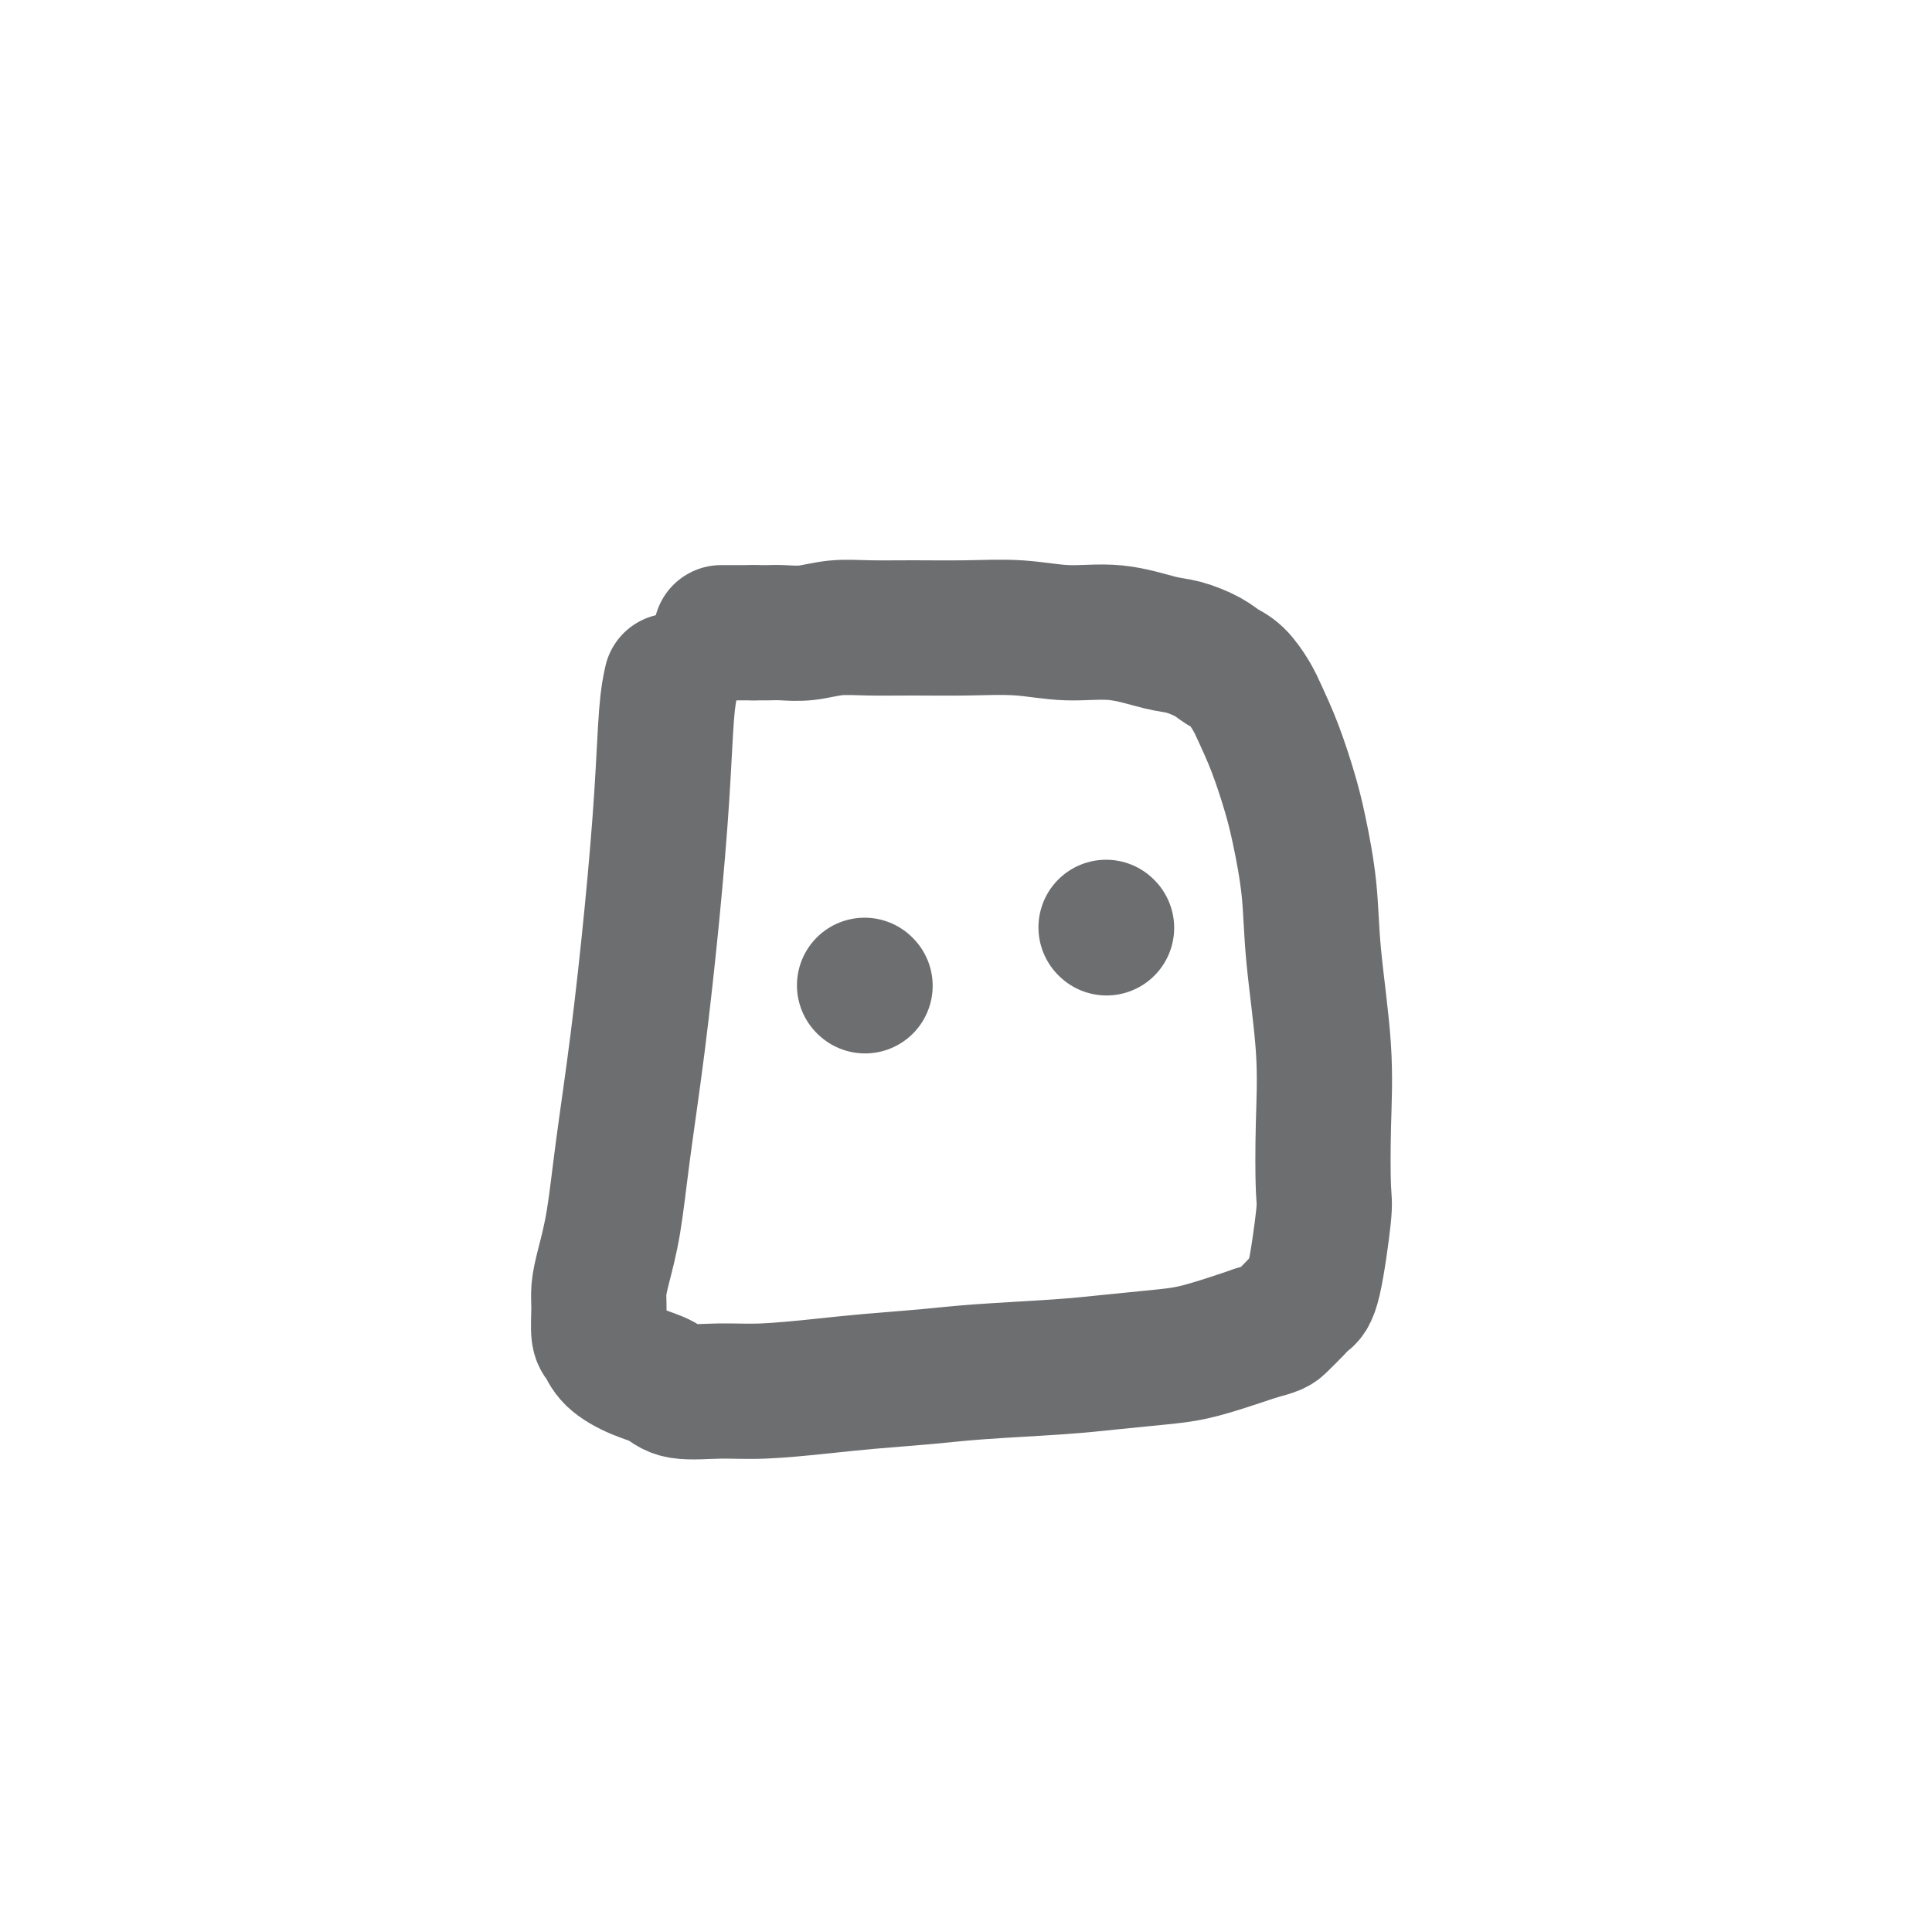 <svg viewBox='0 0 400 400' version='1.1' xmlns='http://www.w3.org/2000/svg' xmlns:xlink='http://www.w3.org/1999/xlink'><g fill='none' stroke='#6D6E70' stroke-width='28' stroke-linecap='round' stroke-linejoin='round'><path d='M139,141c-0.351,1.582 -0.703,3.165 -1,7c-0.297,3.835 -0.541,9.923 -1,17c-0.459,7.077 -1.135,15.144 -2,24c-0.865,8.856 -1.920,18.501 -3,27c-1.080,8.499 -2.184,15.853 -3,22c-0.816,6.147 -1.344,11.086 -2,15c-0.656,3.914 -1.441,6.801 -2,9c-0.559,2.199 -0.892,3.708 -1,5c-0.108,1.292 0.010,2.366 0,4c-0.010,1.634 -0.148,3.827 0,5c0.148,1.173 0.580,1.327 1,2c0.420,0.673 0.826,1.865 2,3c1.174,1.135 3.115,2.214 5,3c1.885,0.786 3.712,1.279 5,2c1.288,0.721 2.036,1.668 4,2c1.964,0.332 5.145,0.047 8,0c2.855,-0.047 5.384,0.142 9,0c3.616,-0.142 8.319,-0.615 12,-1c3.681,-0.385 6.339,-0.680 10,-1c3.661,-0.320 8.326,-0.663 12,-1c3.674,-0.337 6.356,-0.667 11,-1c4.644,-0.333 11.248,-0.670 16,-1c4.752,-0.330 7.652,-0.655 11,-1c3.348,-0.345 7.145,-0.711 10,-1c2.855,-0.289 4.769,-0.501 7,-1c2.231,-0.499 4.780,-1.285 7,-2c2.220,-0.715 4.110,-1.357 6,-2'/><path d='M260,276c4.071,-1.074 4.247,-1.258 5,-2c0.753,-0.742 2.083,-2.043 3,-3c0.917,-0.957 1.422,-1.572 2,-2c0.578,-0.428 1.228,-0.669 2,-4c0.772,-3.331 1.664,-9.750 2,-13c0.336,-3.250 0.116,-3.329 0,-6c-0.116,-2.671 -0.128,-7.935 0,-13c0.128,-5.065 0.397,-9.933 0,-16c-0.397,-6.067 -1.460,-13.334 -2,-19c-0.540,-5.666 -0.557,-9.730 -1,-14c-0.443,-4.270 -1.311,-8.745 -2,-12c-0.689,-3.255 -1.199,-5.288 -2,-8c-0.801,-2.712 -1.895,-6.102 -3,-9c-1.105,-2.898 -2.223,-5.304 -3,-7c-0.777,-1.696 -1.215,-2.682 -2,-4c-0.785,-1.318 -1.917,-2.968 -3,-4c-1.083,-1.032 -2.116,-1.447 -3,-2c-0.884,-0.553 -1.618,-1.243 -3,-2c-1.382,-0.757 -3.411,-1.580 -5,-2c-1.589,-0.420 -2.738,-0.438 -5,-1c-2.262,-0.562 -5.638,-1.667 -9,-2c-3.362,-0.333 -6.711,0.107 -10,0c-3.289,-0.107 -6.517,-0.762 -10,-1c-3.483,-0.238 -7.221,-0.060 -11,0c-3.779,0.060 -7.600,0.002 -11,0c-3.400,-0.002 -6.380,0.052 -9,0c-2.620,-0.052 -4.879,-0.210 -7,0c-2.121,0.210 -4.105,0.788 -6,1c-1.895,0.212 -3.703,0.057 -5,0c-1.297,-0.057 -2.085,-0.016 -3,0c-0.915,0.016 -1.958,0.008 -3,0'/><path d='M156,131c-12.060,0.000 -4.708,0.000 -2,0c2.708,0.000 0.774,0.000 0,0c-0.774,0.000 -0.387,0.000 0,0'/><path d='M179,204c0.000,0.000 0.100,0.100 0.1,0.1'/><path d='M229,192c0.000,0.000 0.100,0.100 0.1,0.1'/></g>
</svg>